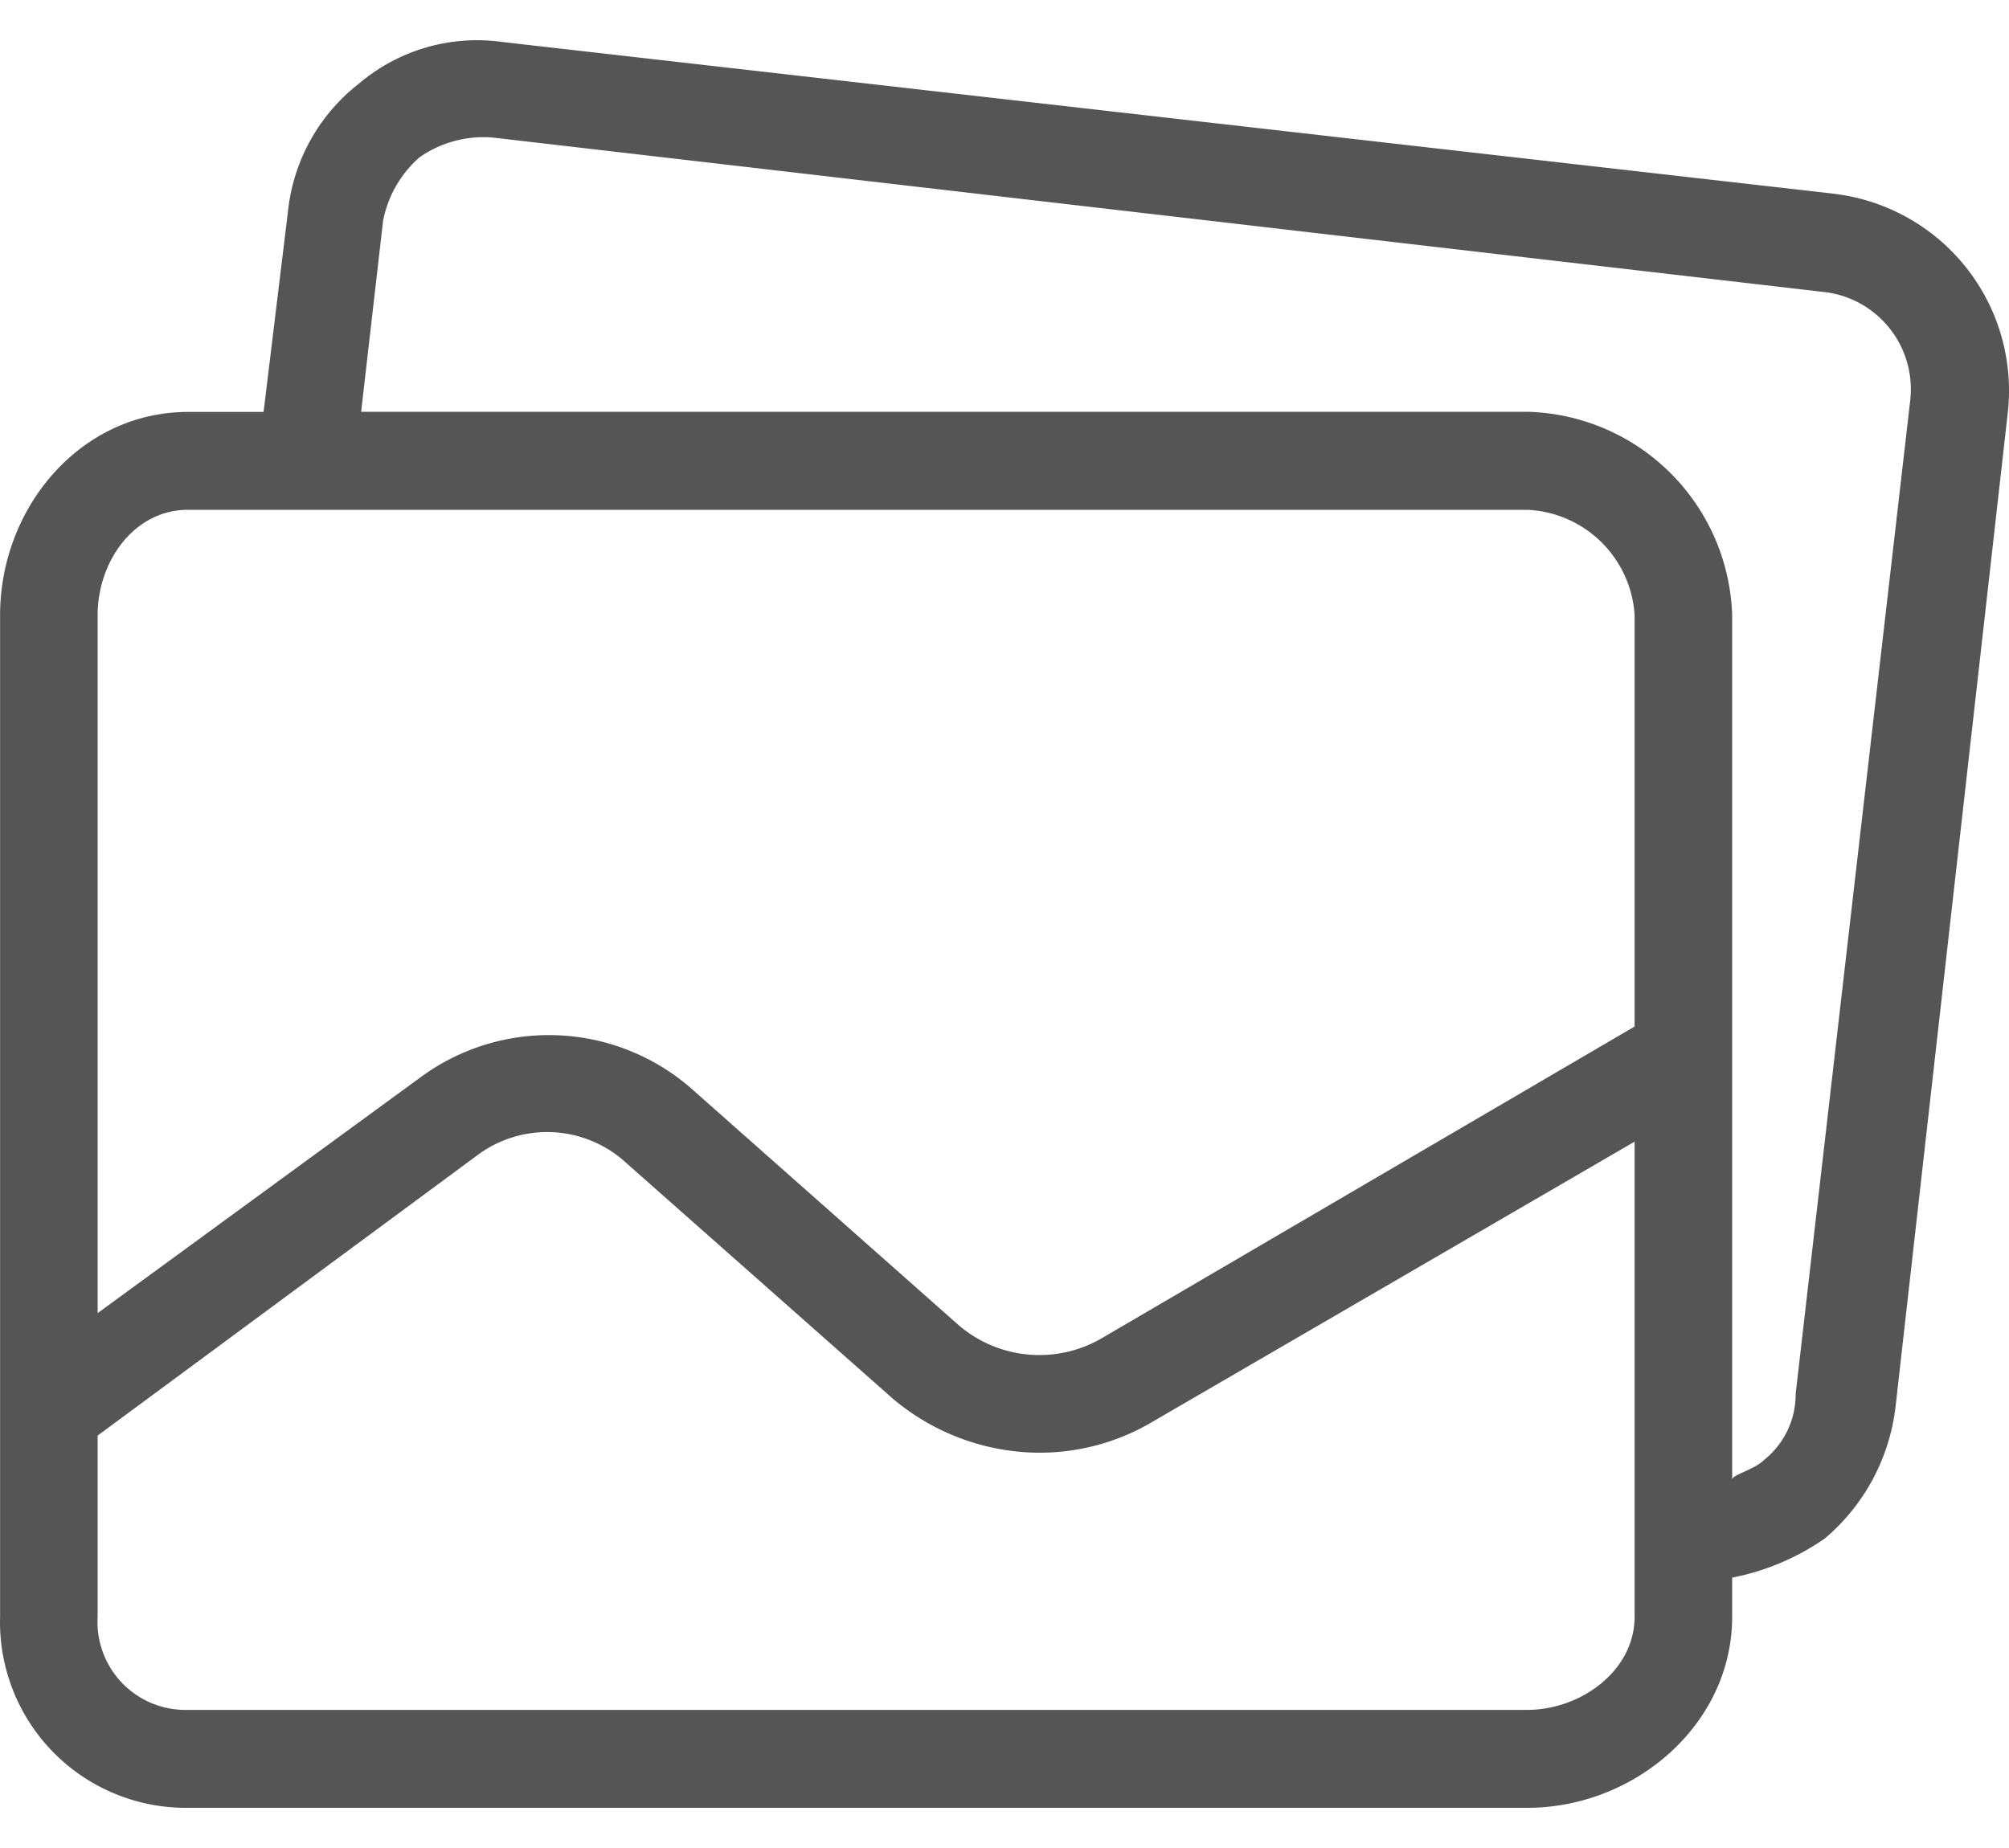 <svg xmlns="http://www.w3.org/2000/svg" width="25" height="23" viewBox="0 0 25 23"><g><g><path fill="#555" d="M23.773 4.961l-.001.012-1.427 12.376c.002.32-.144.624-.395.823-.121.121-.395.182-.395.243V7.655a2.616 2.616 0 0 0-2.55-2.53H4.494l.273-2.377c.06-.308.22-.587.456-.792.266-.185.588-.271.91-.244l16.546 1.92a1.218 1.218 0 0 1 1.094 1.329zm-3.432 7.815l-6.618 3.872a1.543 1.543 0 0 1-1.791-.153l-3.34-2.957a2.694 2.694 0 0 0-3.37-.122l-4.007 2.927V7.656c0-.671.456-1.311 1.123-1.311h16.667a1.4 1.4 0 0 1 1.336 1.31zm0 7.346c0 .671-.668 1.159-1.336 1.159H2.338a1.095 1.095 0 0 1-1.123-1.159v-2.255l4.706-3.475a1.453 1.453 0 0 1 1.882.091l3.31 2.927c.502.423 1.134.66 1.79.67a2.754 2.754 0 0 0 1.458-.396l5.98-3.475v5.913zm2.49-17.71L6.255.523a2.27 2.27 0 0 0-1.791.52 2.319 2.319 0 0 0-.88 1.584l-.304 2.5h-.942c-1.335 0-2.337 1.188-2.337 2.53v12.466A2.313 2.313 0 0 0 2.338 22.5h16.667c1.336 0 2.55-1.036 2.55-2.378v-.487a3.03 3.03 0 0 0 1.154-.488 2.533 2.533 0 0 0 .88-1.646l1.397-12.375a2.467 2.467 0 0 0-2.155-2.713z"/></g></g></svg>